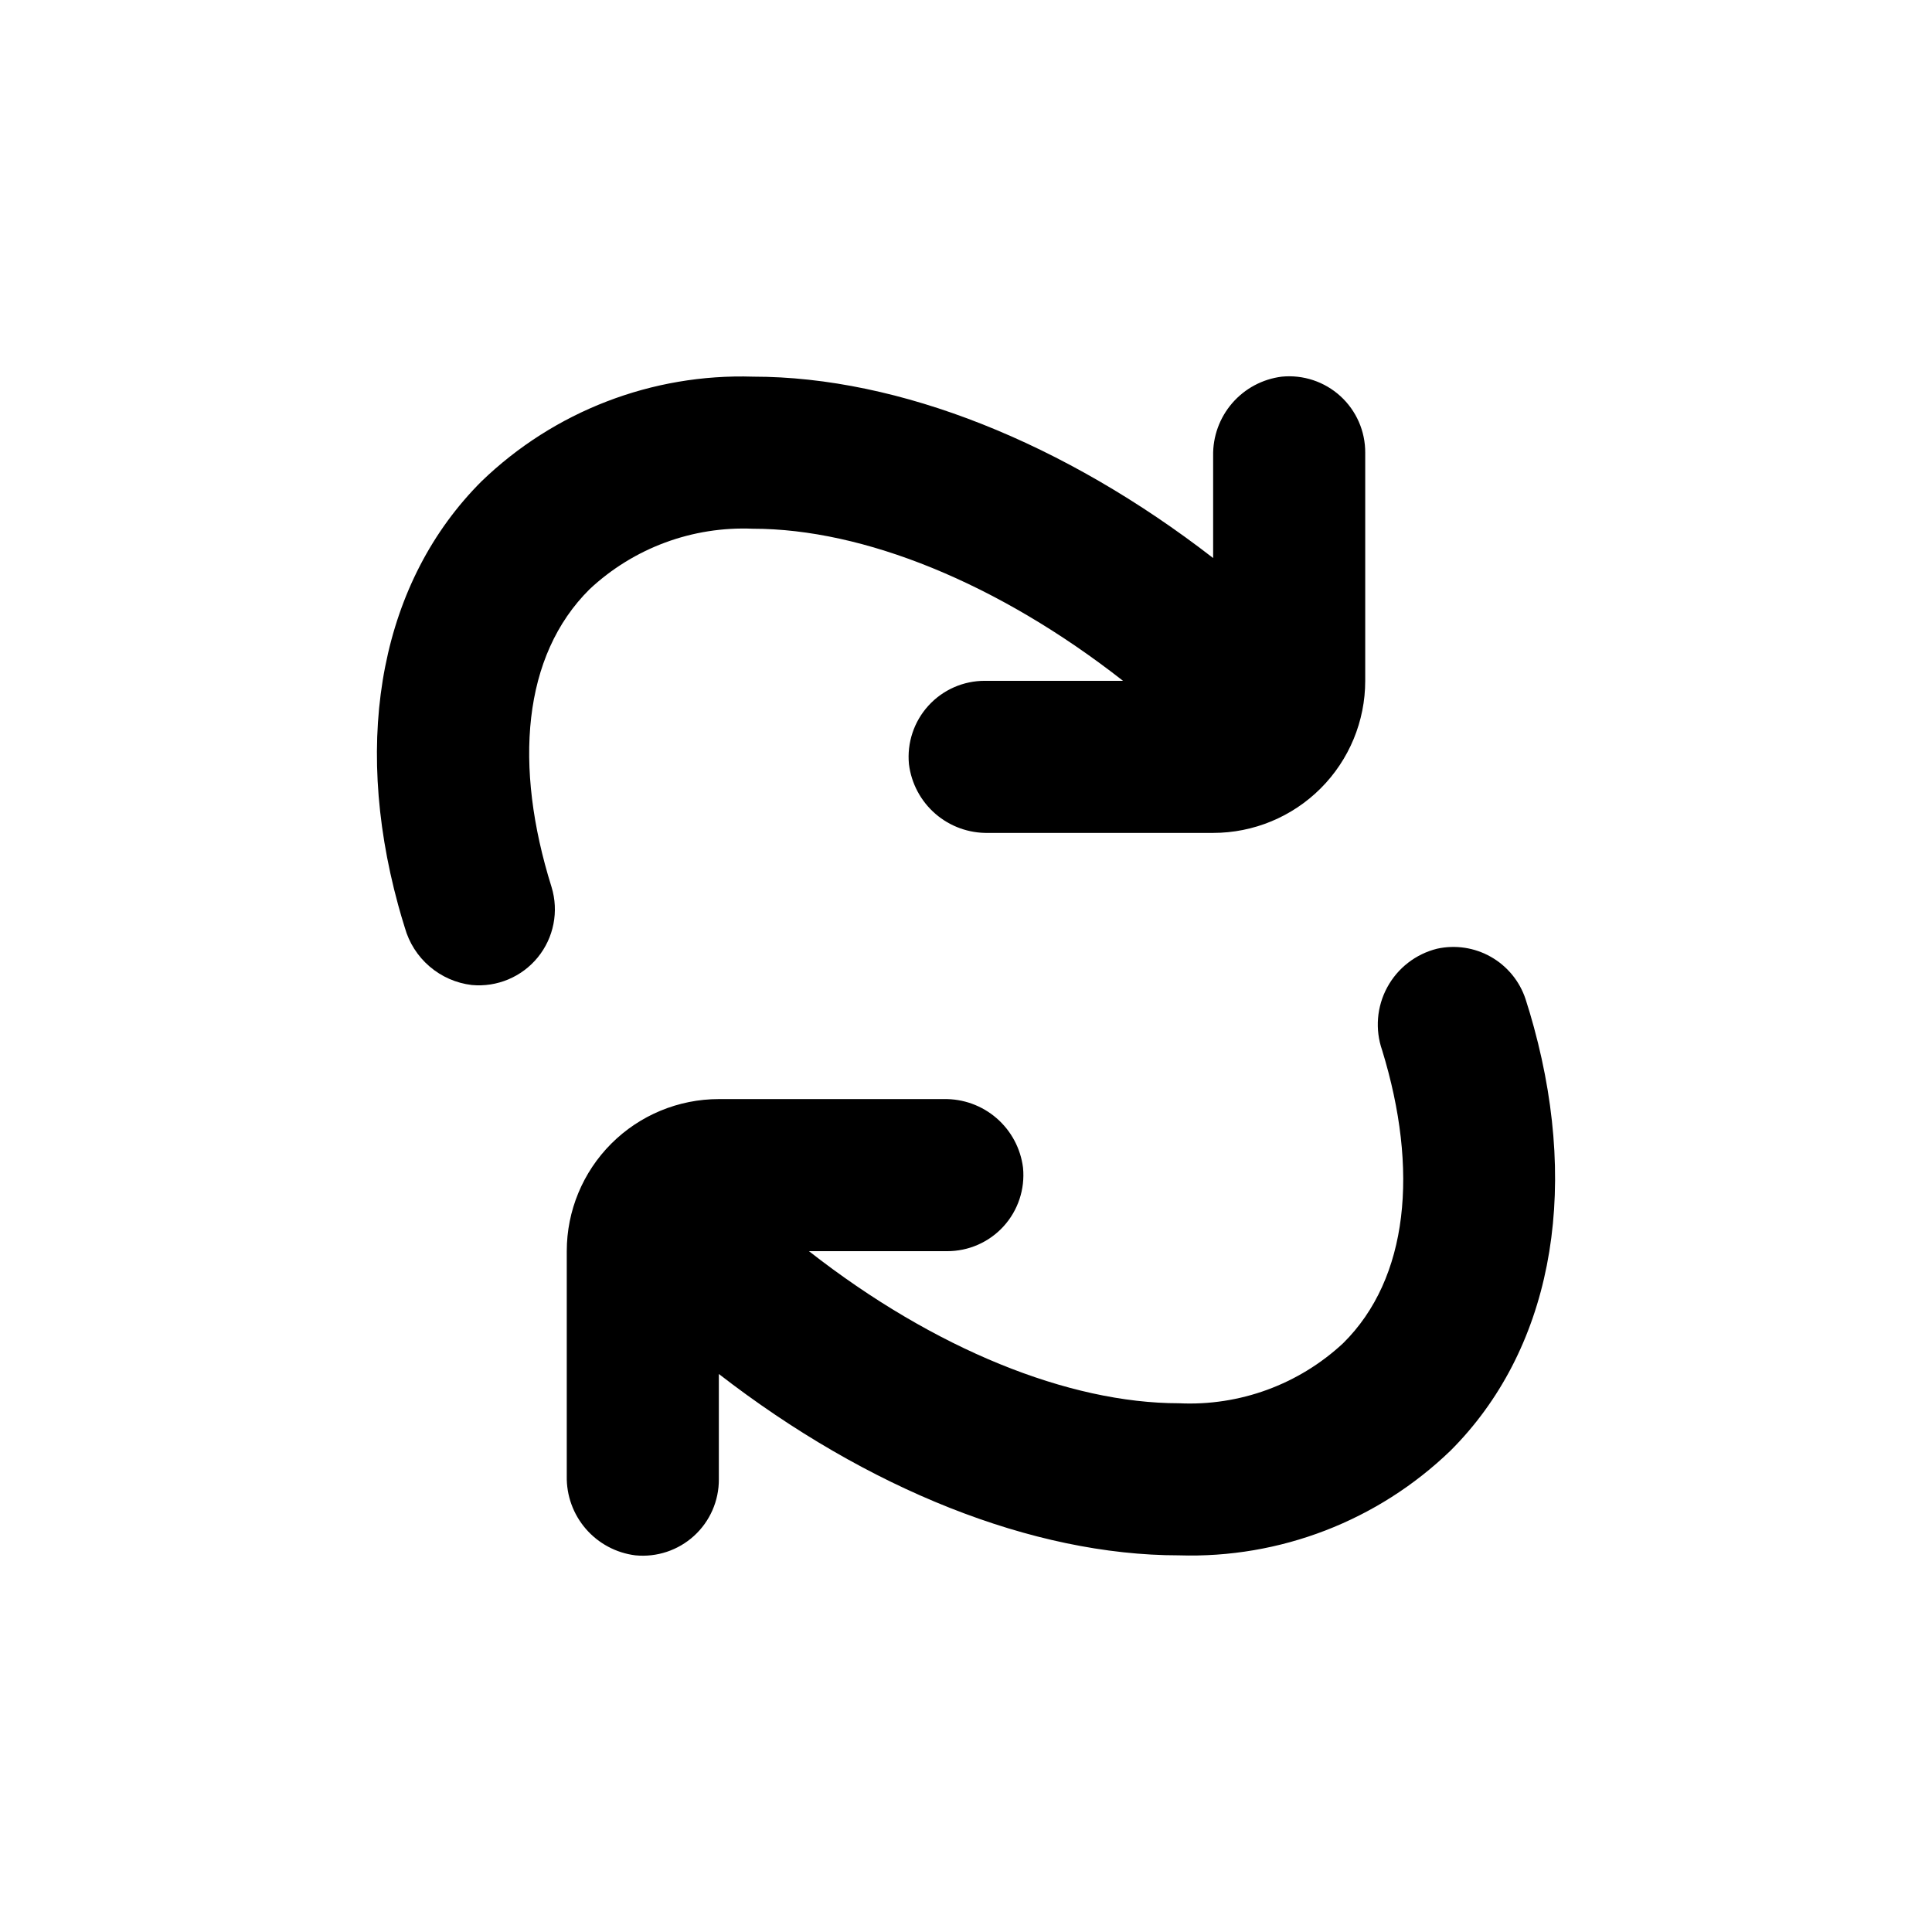 <?xml version="1.0" encoding="UTF-8"?>
<!-- Uploaded to: ICON Repo, www.svgrepo.com, Generator: ICON Repo Mixer Tools -->
<svg fill="#000000" width="800px" height="800px" version="1.1" viewBox="144 144 512 512" xmlns="http://www.w3.org/2000/svg">
 <g>
  <path d="m528.42 528.42c26.301-26.301 34.359-67.207 22.066-112.25-0.672-2.484-1.41-4.973-2.215-7.457v0.004c-1.574-4.719-4.84-8.684-9.164-11.141s-9.406-3.227-14.262-2.16c-5.648 1.402-10.445 5.121-13.215 10.238-2.773 5.121-3.262 11.168-1.348 16.664 9.723 31.641 7.055 60.457-10.328 77.637-11.77 10.957-27.465 16.699-43.527 15.922-29.172 0-64.84-14.309-98.043-40.305h36.578c5.703 0.027 11.152-2.363 14.992-6.578 3.84-4.219 5.715-9.863 5.16-15.539-0.633-5.094-3.133-9.77-7.012-13.129-3.879-3.359-8.867-5.16-13.996-5.059h-59.602c-10.691 0-20.941 4.246-28.5 11.805-7.559 7.559-11.805 17.809-11.805 28.5v59.602c-0.102 5.129 1.699 10.117 5.059 13.996 3.359 3.879 8.035 6.379 13.129 7.012 5.676 0.555 11.32-1.32 15.539-5.16 4.215-3.84 6.606-9.289 6.578-14.992v-27.91c39.348 30.48 83.129 48.062 121.92 48.062 26.762 0.852 52.73-9.16 71.992-27.762z"/>
  <path d="m343.57 284.12c29.172 0 64.84 14.309 98.043 40.305h-36.578c-5.703-0.027-11.148 2.363-14.992 6.582-3.84 4.215-5.715 9.859-5.16 15.535 0.637 5.094 3.133 9.77 7.012 13.129 3.883 3.359 8.867 5.16 14 5.059h59.598c10.691 0 20.941-4.246 28.5-11.805 7.559-7.559 11.805-17.809 11.805-28.5v-60.457c0.027-5.703-2.363-11.148-6.578-14.992-4.215-3.84-9.859-5.715-15.539-5.16-5.09 0.637-9.766 3.133-13.125 7.012-3.359 3.883-5.164 8.867-5.062 14v27.055c-39.348-30.48-83.129-48.066-121.92-48.066-26.762-0.852-52.73 9.16-71.992 27.762-26.301 26.301-34.359 67.207-22.066 112.25 0.539 1.98 1.125 3.981 1.762 5.996v-0.004c1.117 4.008 3.398 7.594 6.559 10.301 3.156 2.711 7.047 4.422 11.176 4.914 6.691 0.629 13.254-2.117 17.504-7.324 4.246-5.211 5.617-12.191 3.656-18.621-10.078-32.145-7.707-61.312 10.078-78.945 11.703-10.945 27.316-16.719 43.324-16.023z"/>
 </g>
</svg>